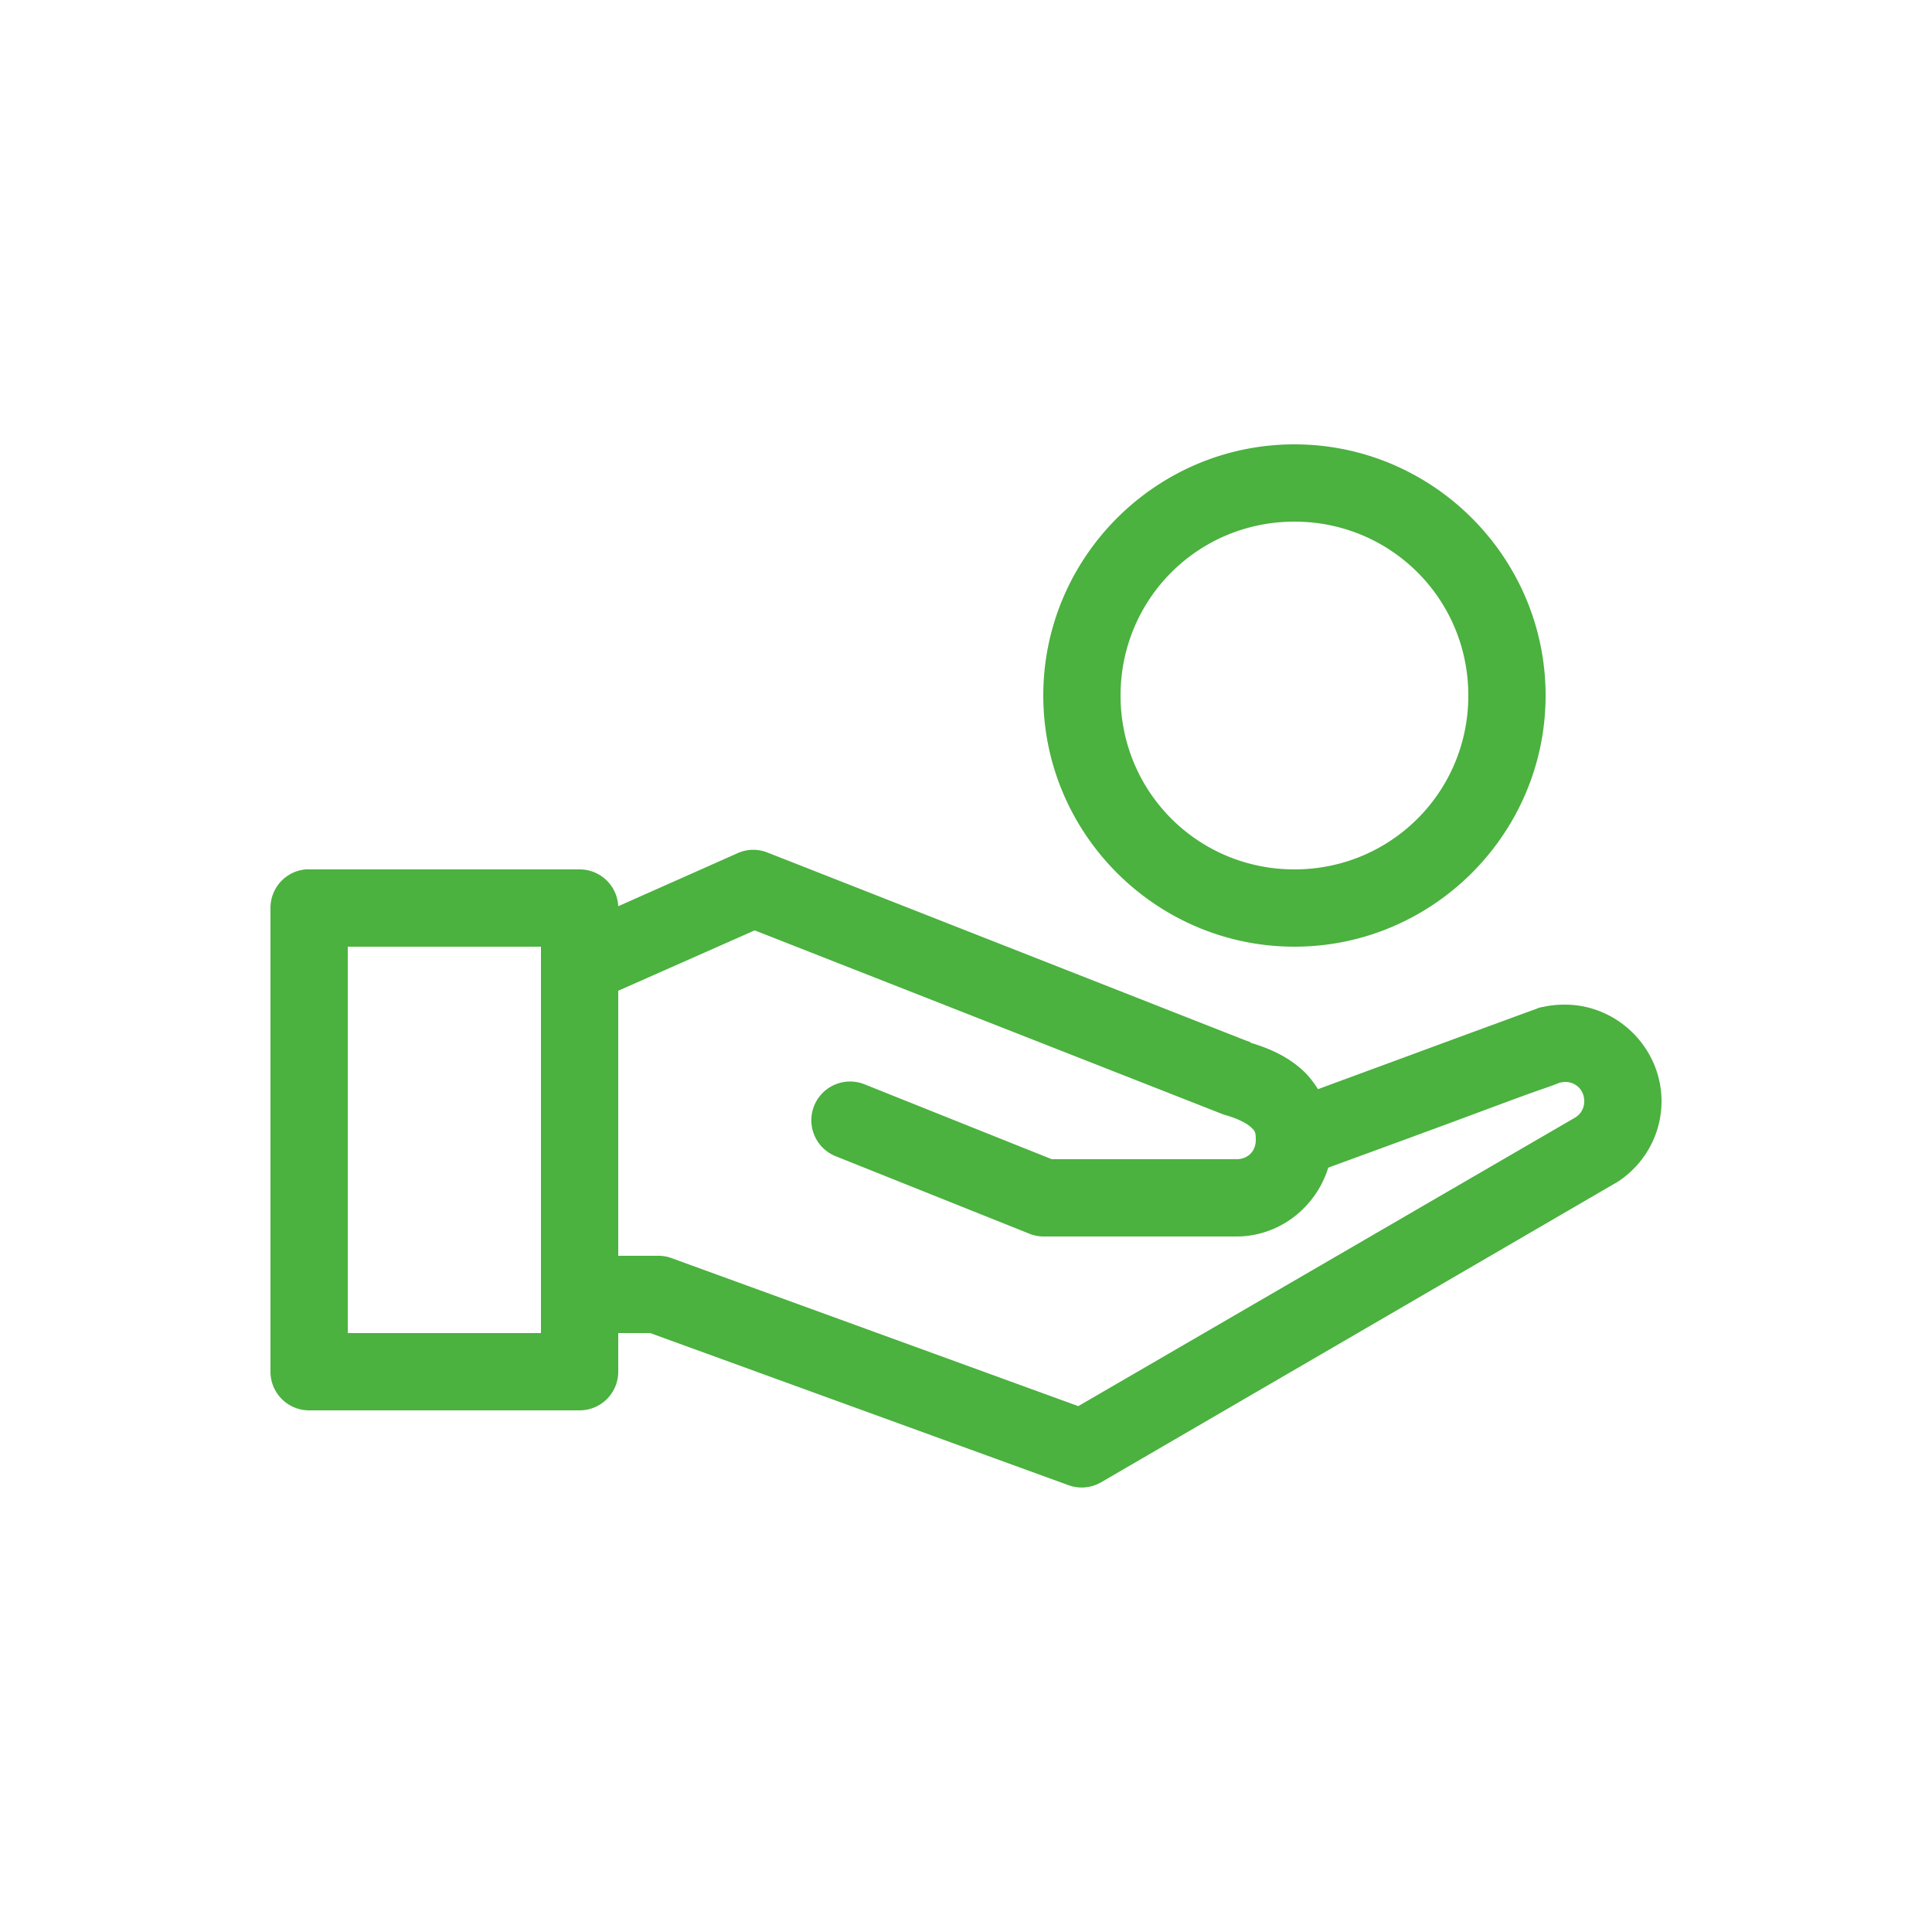 <svg height='100px' width='100px'  fill="#4bb13f" xmlns:dc="http://purl.org/dc/elements/1.1/" xmlns:cc="http://creativecommons.org/ns#" xmlns:rdf="http://www.w3.org/1999/02/22-rdf-syntax-ns#" xmlns:svg="http://www.w3.org/2000/svg" xmlns="http://www.w3.org/2000/svg" xmlns:sodipodi="http://sodipodi.sourceforge.net/DTD/sodipodi-0.dtd" xmlns:inkscape="http://www.inkscape.org/namespaces/inkscape" version="1.1" x="0px" y="0px" viewBox="0 0 100 100"><g transform="translate(0,-952.362)"><path style="font-size:medium;font-style:normal;font-variant:normal;font-weight:normal;font-stretch:normal;text-indent:0;text-align:start;text-decoration:none;line-height:normal;letter-spacing:normal;word-spacing:normal;text-transform:none;direction:ltr;block-progression:tb;writing-mode:lr-tb;text-anchor:start;baseline-shift:baseline;opacity:1;color:#000000;fill:#4bb13f;fill-opacity:1;stroke:none;stroke-width:4;marker:none;visibility:visible;display:inline;overflow:visible;enable-background:accumulate;font-family:Sans;-inkscape-font-specification:Sans" d="M 67 23 C 59.844 23 54 28.844 54 36 C 54 43.156 59.844 49 67 49 C 74.156 49 80 43.156 80 36 C 80 28.844 74.156 23 67 23 z M 67 27 C 71.994 27 76 31.006 76 36 C 76 40.994 71.994 45 67 45 C 62.006 45 58 40.994 58 36 C 58 31.006 62.006 27 67 27 z M 38.75 44 A 2 2 0 0 0 38.188 44.156 L 32 46.906 A 2 2 0 0 0 30 45 L 16 45 A 2 2 0 0 0 15.812 45 A 2 2 0 0 0 14 47 L 14 71 A 2 2 0 0 0 16 73 L 30 73 A 2 2 0 0 0 32 71 L 32 69 L 33.656 69 L 55.312 76.875 A 2 2 0 0 0 57 76.719 L 83.594 61.25 A 2 2 0 0 0 83.656 61.219 C 85.065 60.334 86 58.771 86 57 C 86 54.262 83.738 52 81 52 C 80.598 52 80.219 52.036 79.844 52.125 A 2 2 0 0 0 79.812 52.125 C 79.535 52.192 79.638 52.173 79.594 52.188 C 79.55 52.203 79.495 52.23 79.438 52.25 C 79.323 52.291 79.189 52.338 79 52.406 C 78.622 52.543 78.088 52.742 77.469 52.969 C 76.231 53.422 74.587 54.028 72.969 54.625 C 70.58 55.505 69.297 55.977 68.219 56.375 C 68 56.029 67.749 55.699 67.469 55.438 C 66.636 54.659 65.662 54.252 64.719 53.969 L 64.719 53.938 L 64.531 53.875 L 39.719 44.125 A 2 2 0 0 0 38.75 44 z M 39.062 48.156 L 63.25 57.656 A 2 2 0 0 0 63.438 57.719 C 64.053 57.892 64.541 58.148 64.75 58.344 C 64.959 58.539 65 58.603 65 59 C 65 59.589 64.589 60 64 60 L 54.438 60 L 44.75 56.125 A 2.005 2.005 0 0 0 43.25 59.844 L 53.25 63.844 A 2 2 0 0 0 54 64 L 64 64 C 66.233 64 68.12 62.48 68.75 60.438 C 69.415 60.192 71.55 59.416 74.375 58.375 C 75.992 57.779 77.611 57.17 78.844 56.719 C 79.46 56.493 79.975 56.321 80.344 56.188 C 80.516 56.126 80.652 56.066 80.75 56.031 L 80.781 56.031 C 80.85 56.017 80.926 56 81 56 C 81.576 56 82 56.424 82 57 C 82 57.373 81.814 57.667 81.531 57.844 L 55.812 72.781 L 34.688 65.094 A 2 2 0 0 0 34 65 L 32 65 L 32 51.281 L 39.062 48.156 z M 18 49 L 28 49 L 28 69 L 18 69 L 18 49 z " transform="translate(0,952.362)"></path></g></svg>